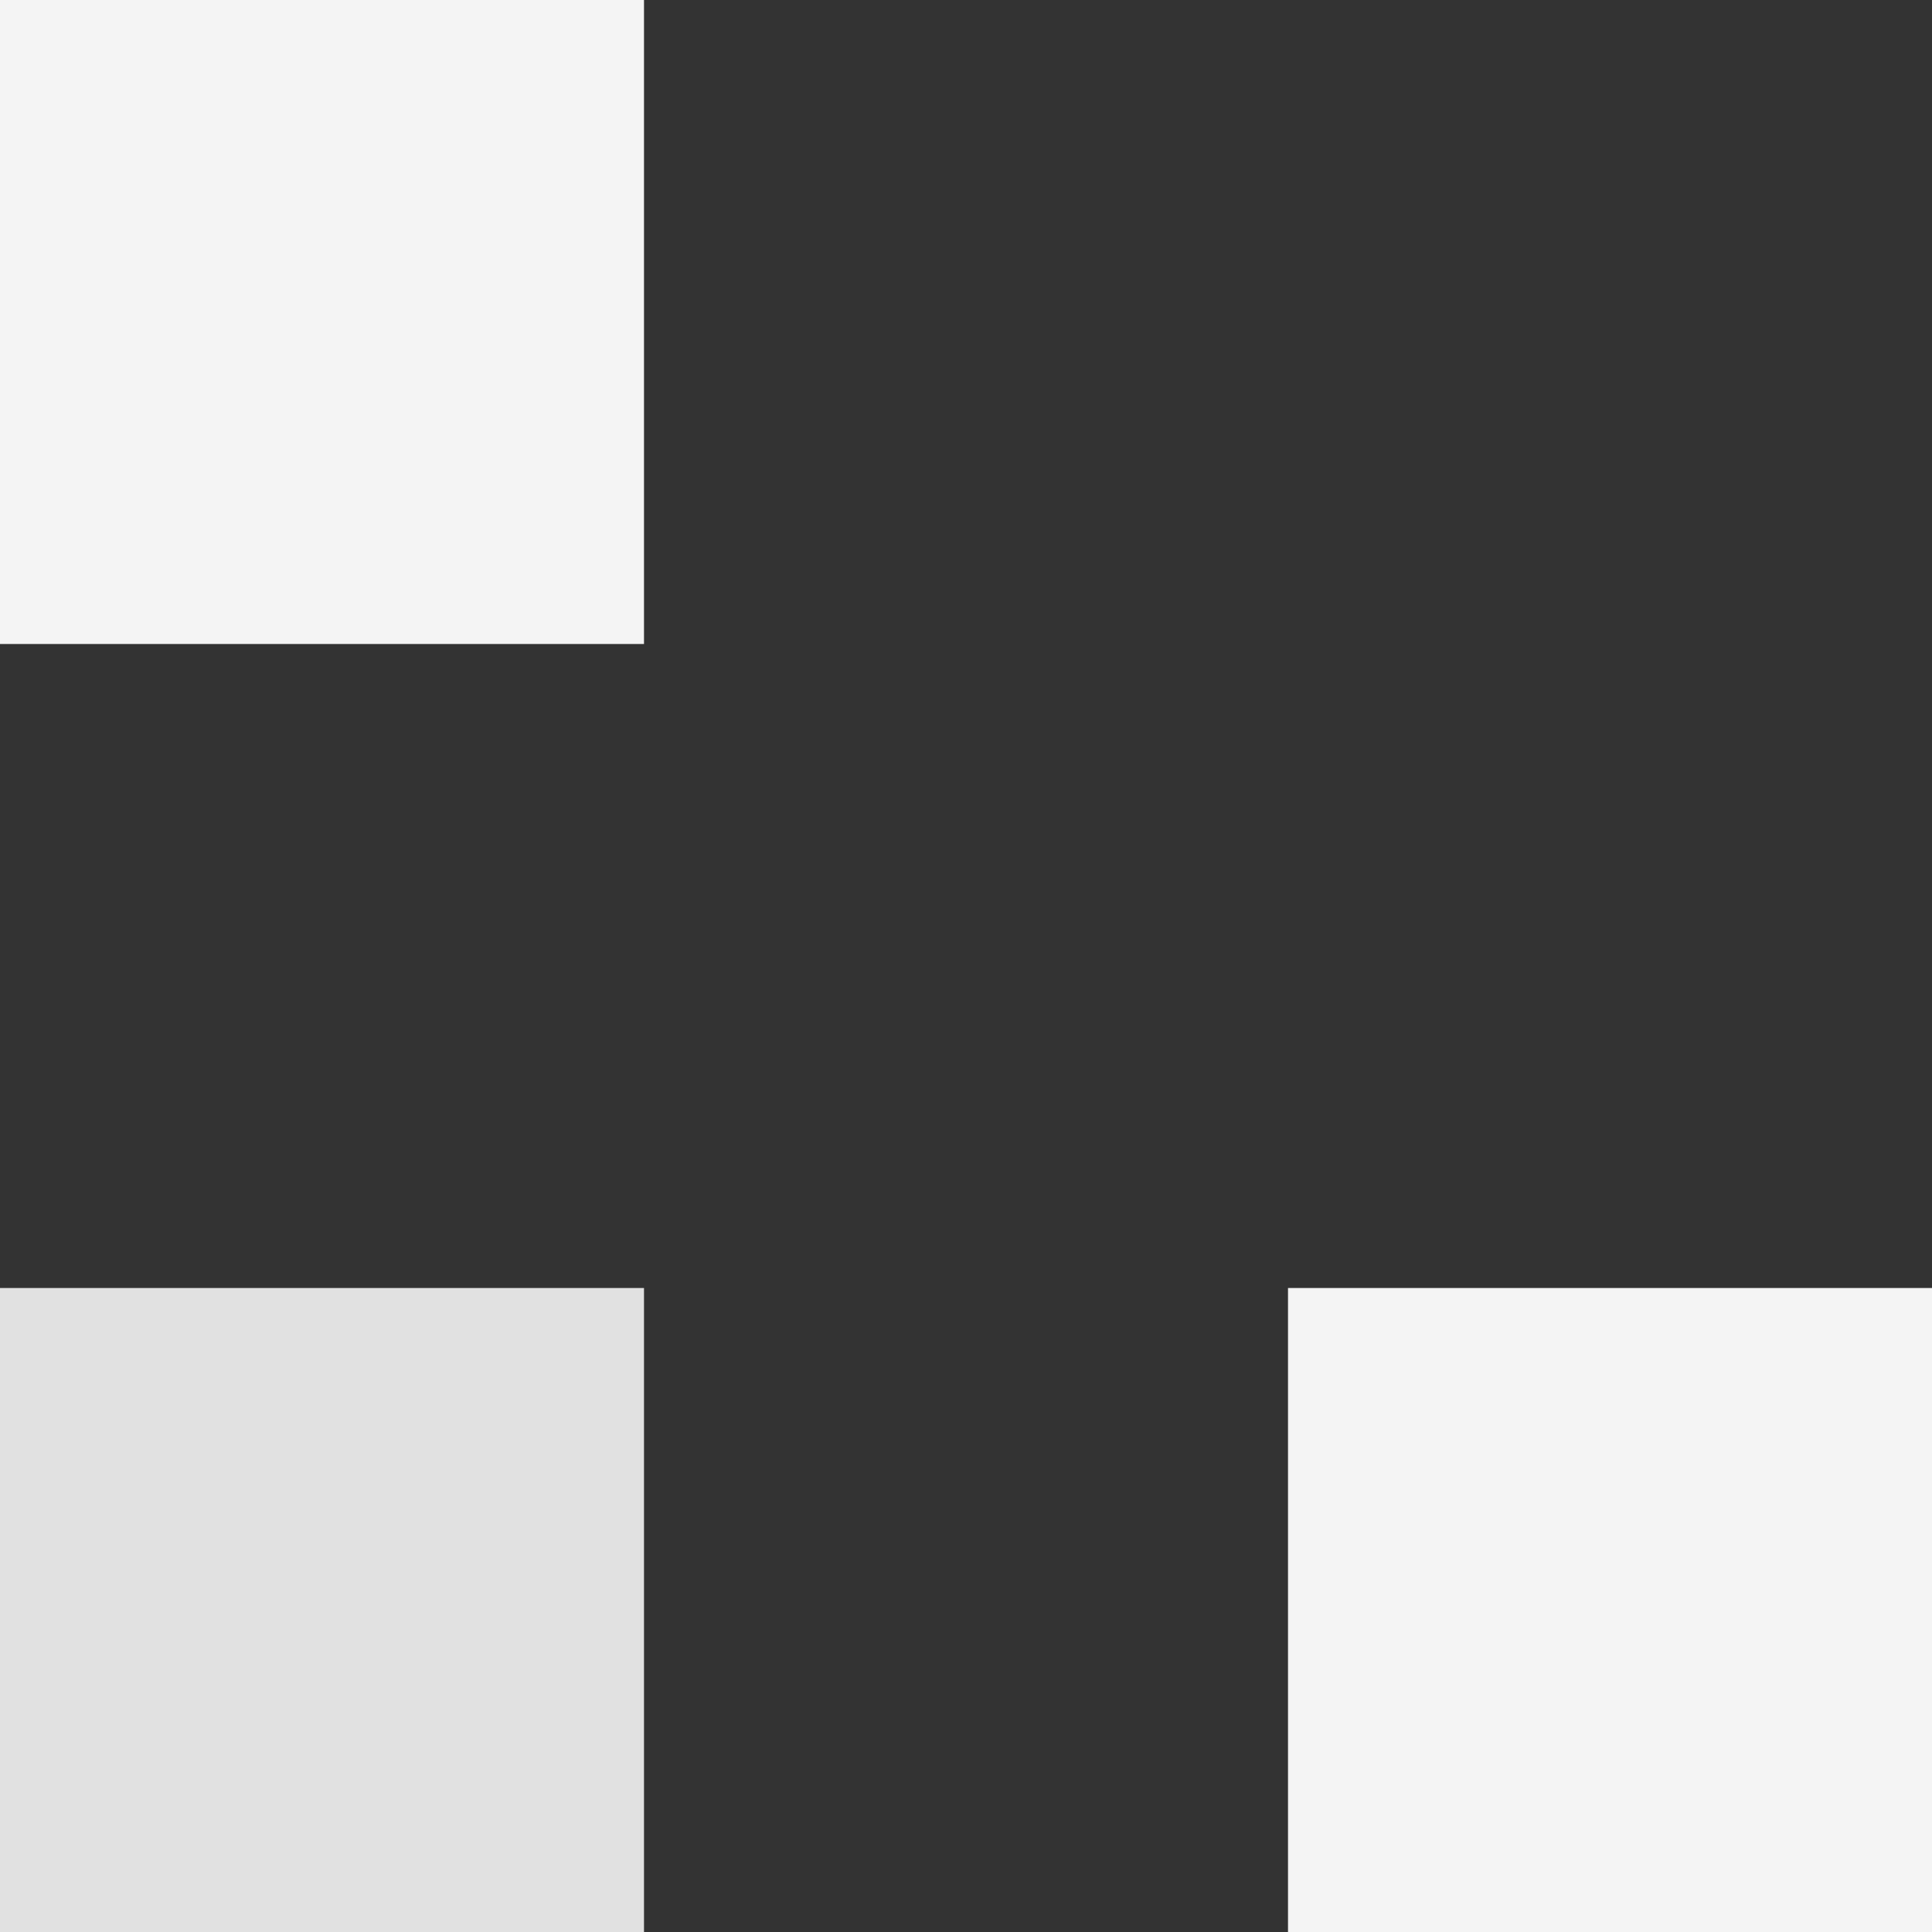 <svg xmlns="http://www.w3.org/2000/svg" width="105" height="105" viewBox="0 0 105 105" fill="none"><rect x="0" y="0" width="105" height="105" fill="#333333" stroke="none"/><rect x="105" y="105" width="35" height="35" transform="rotate(-180 105 105)" fill="#F4F4F4"></rect><rect opacity="0.9" x="35" y="105" width="35" height="35" transform="rotate(-180 35 105)" fill="#F4F4F4"></rect><rect x="35" y="35" width="35" height="35" transform="rotate(-180 35 35)" fill="#F4F4F4"></rect></svg>